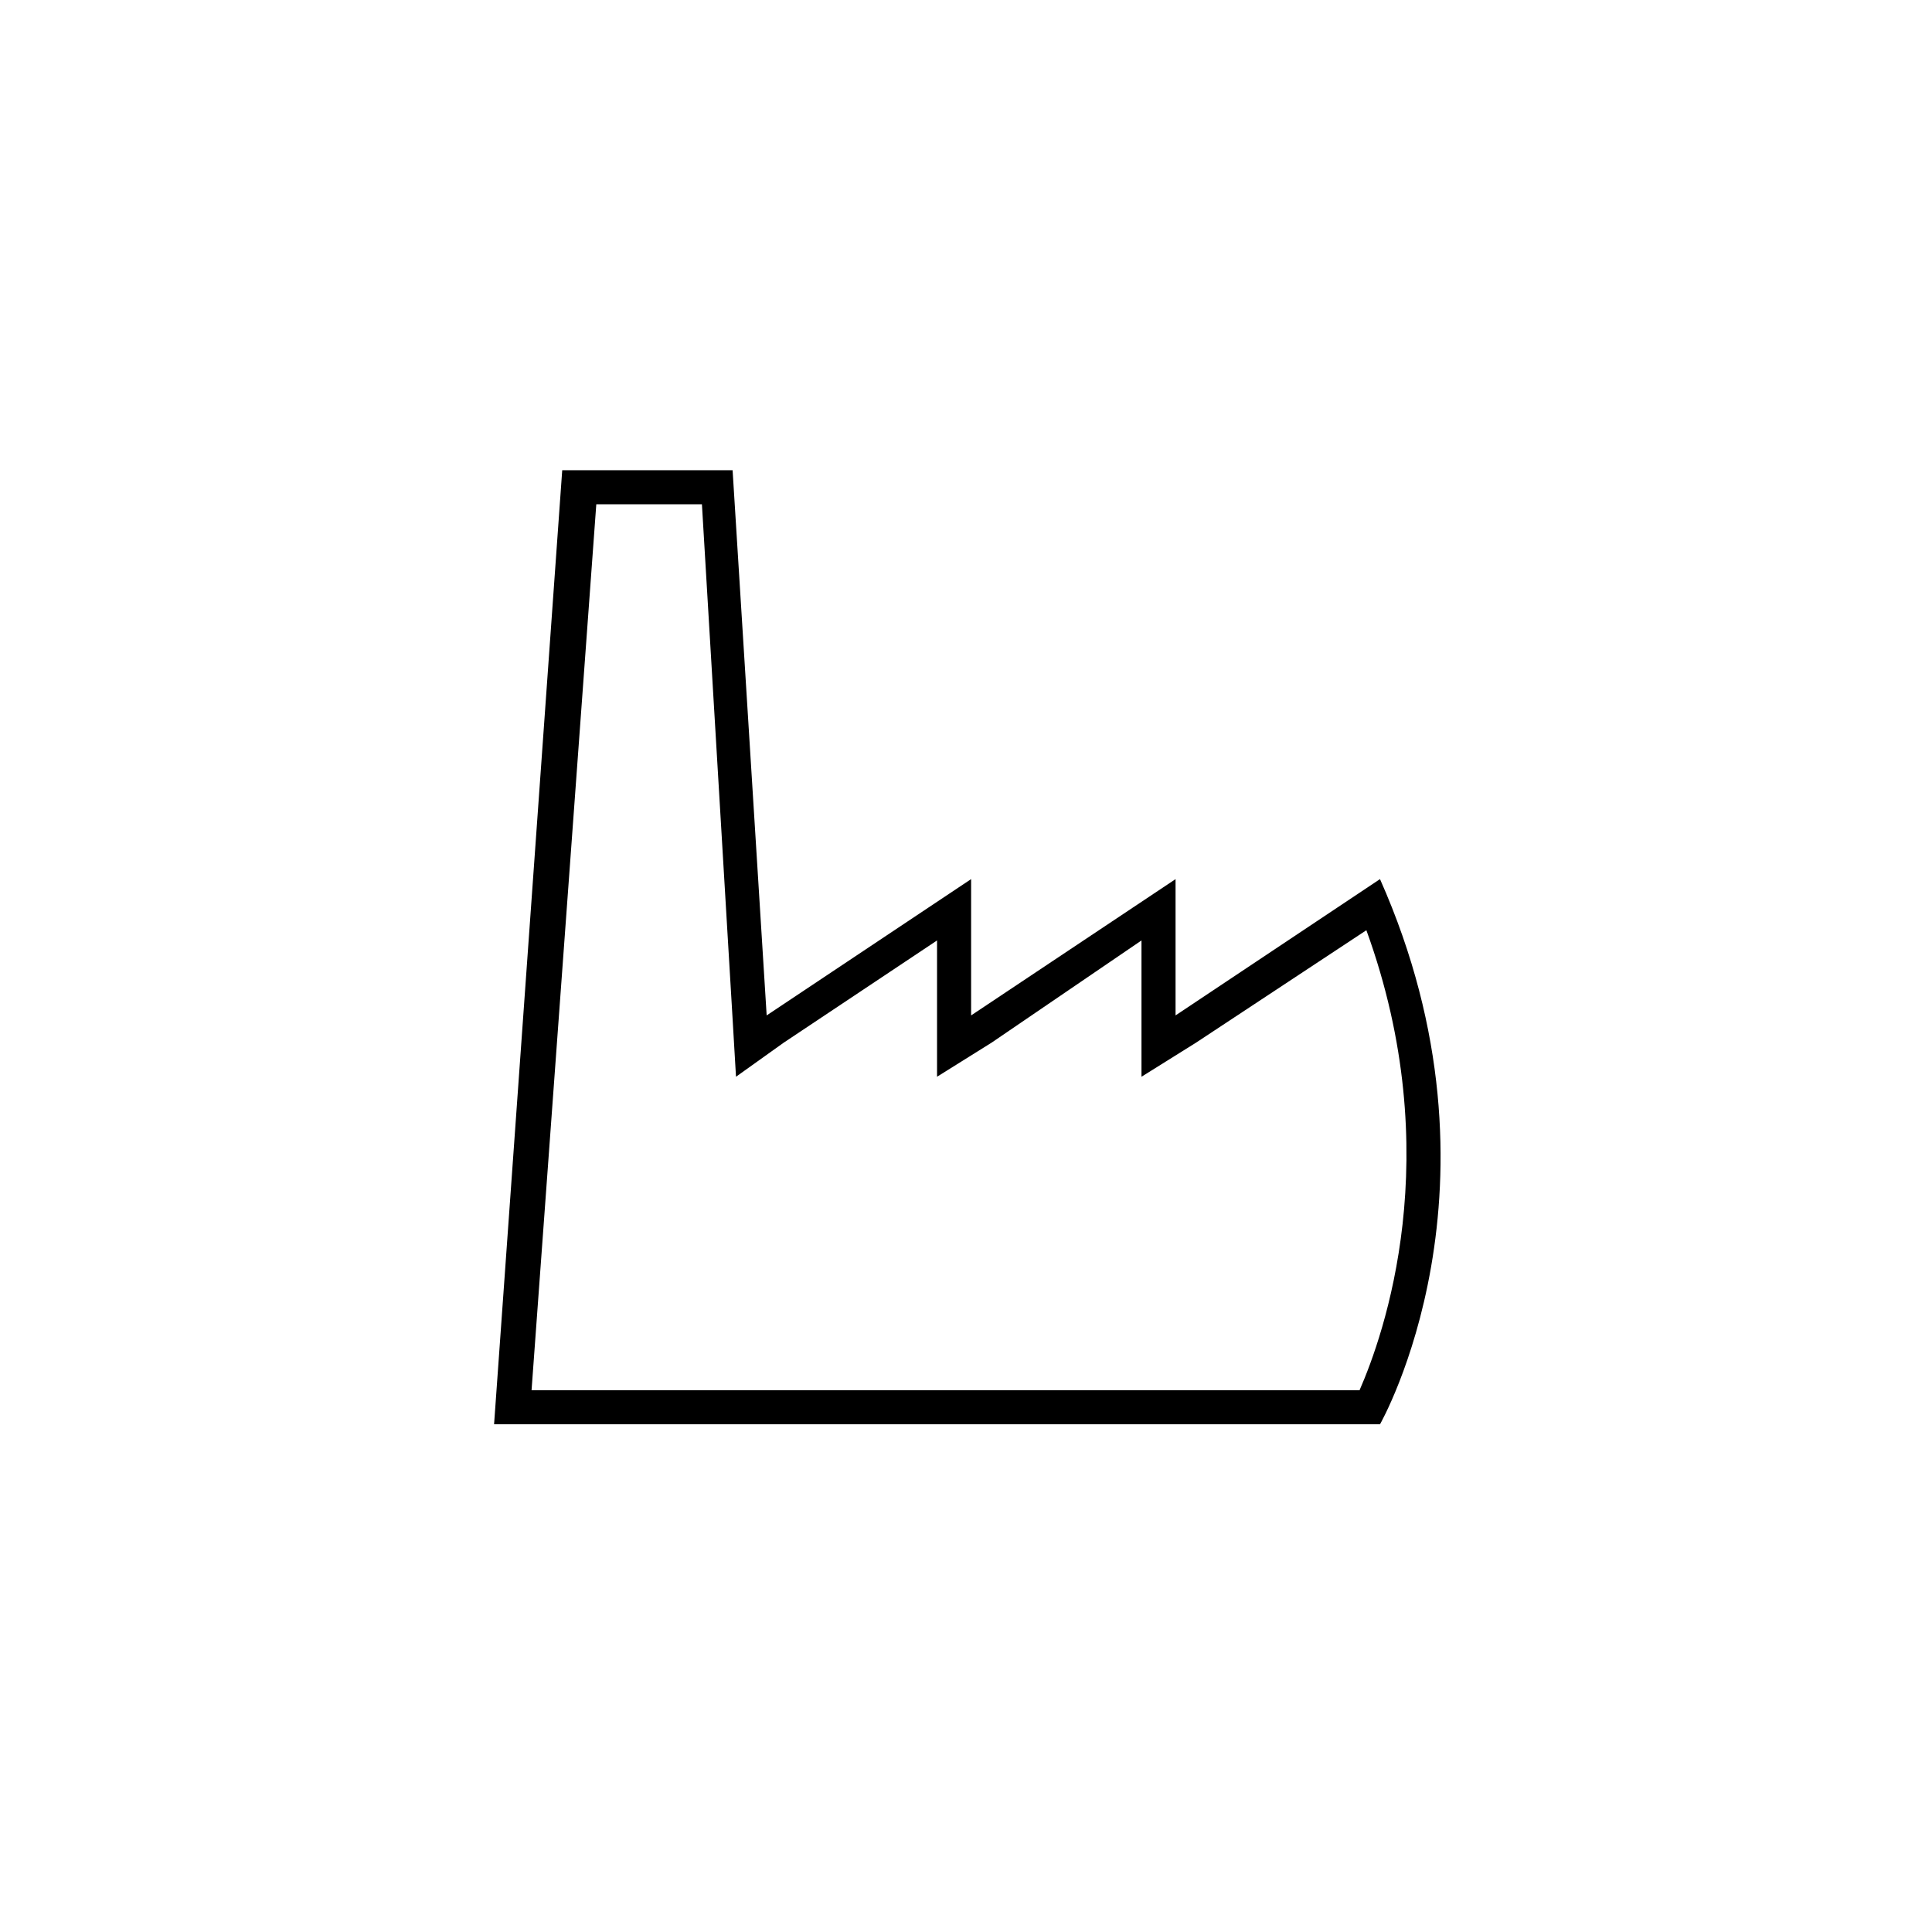 <svg xmlns="http://www.w3.org/2000/svg" xmlns:xlink="http://www.w3.org/1999/xlink" id="Ebene_1" x="0px" y="0px" viewBox="0 0 56.7 56.7" style="enable-background:new 0 0 56.7 56.7;" xml:space="preserve"><style type="text/css">	.st0{display:none;}	.st1{display:inline;fill:#76B72A;}	.st2{display:inline;fill:#FFFFFF;}	.st3{fill:none;}</style><g id="Aufheben" class="st0"></g><g id="space" class="st0">	<rect x="3" y="3" class="st1" width="30" height="30"></rect></g><g id="filled" class="st0">	<path class="st2" d="M30.1,16c-6,4-6,4-6,4v-4l-6,4v-4l-6,4l-1-16h-5l-2,28h26C30.1,32,34.1,25,30.1,16z"></path></g><g id="text" class="st0"></g><g id="freigabe" class="st0"></g><g id="headlines" class="st0"></g><circle class="st3" cx="28.3" cy="28.3" r="24.9"></circle><path d="M40.5,25.8c-6,4-6,4-6,4v-4l-6,4v-4l-6,4l-1-16h-5l-2,28h26C40.5,41.8,44.5,34.8,40.5,25.8z M39.9,40.8H15.6l1.9-26h3.1 l0.9,15.1l0.1,1.7l1.4-1l4.5-3v2.1v1.9l1.6-1l4.4-3v2.1v1.9l1.6-1l5-3.3C42.5,33.9,40.6,39.2,39.9,40.8z"></path></svg>
